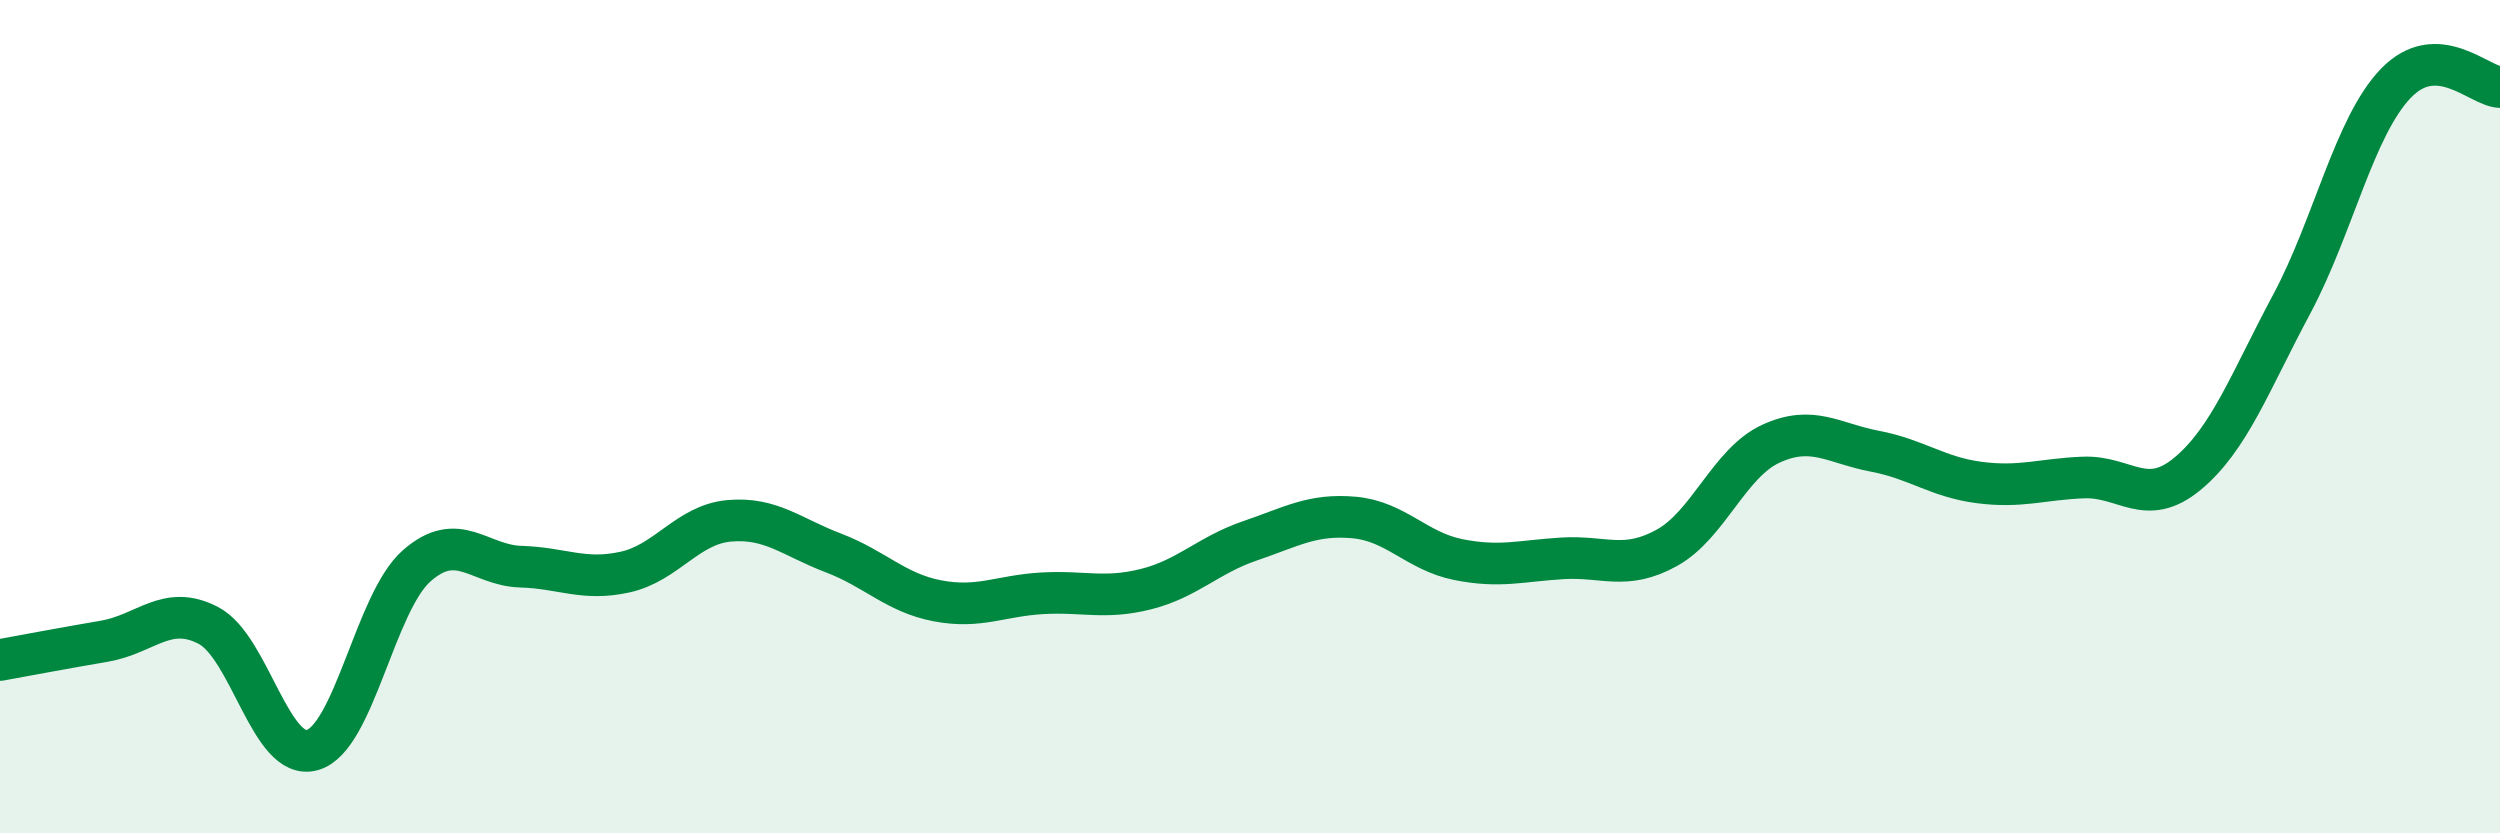 
    <svg width="60" height="20" viewBox="0 0 60 20" xmlns="http://www.w3.org/2000/svg">
      <path
        d="M 0,15.84 C 0.5,15.75 1.5,15.56 2.5,15.39 C 3.5,15.22 4,14.49 5,15.01 C 6,15.53 6.5,18.29 7.5,18 C 8.5,17.71 9,14.46 10,13.58 C 11,12.7 11.5,13.57 12.5,13.6 C 13.5,13.63 14,13.95 15,13.73 C 16,13.51 16.5,12.59 17.5,12.5 C 18.5,12.41 19,12.89 20,13.27 C 21,13.65 21.5,14.23 22.5,14.42 C 23.5,14.61 24,14.3 25,14.24 C 26,14.18 26.5,14.39 27.5,14.14 C 28.5,13.89 29,13.32 30,12.98 C 31,12.64 31.5,12.33 32.5,12.42 C 33.5,12.51 34,13.23 35,13.43 C 36,13.63 36.5,13.46 37.5,13.4 C 38.5,13.34 39,13.7 40,13.15 C 41,12.6 41.5,11.11 42.5,10.65 C 43.5,10.19 44,10.64 45,10.83 C 46,11.02 46.5,11.45 47.5,11.58 C 48.5,11.71 49,11.5 50,11.46 C 51,11.42 51.5,12.2 52.5,11.37 C 53.5,10.54 54,9.17 55,7.3 C 56,5.43 56.5,3.04 57.5,2 C 58.5,0.96 59.5,2.07 60,2.09L60 20L0 20Z"
        fill="#008740"
        opacity="0.1"
        stroke-linecap="round"
        stroke-linejoin="round"
      />
      <path
        d="M 0,15.84 C 0.5,15.75 1.5,15.56 2.5,15.39 C 3.5,15.22 4,14.49 5,15.01 C 6,15.53 6.5,18.29 7.5,18 C 8.5,17.71 9,14.46 10,13.58 C 11,12.7 11.5,13.57 12.5,13.6 C 13.5,13.63 14,13.95 15,13.73 C 16,13.51 16.5,12.59 17.5,12.5 C 18.5,12.41 19,12.89 20,13.27 C 21,13.65 21.5,14.23 22.5,14.42 C 23.5,14.61 24,14.3 25,14.24 C 26,14.18 26.5,14.39 27.5,14.14 C 28.5,13.89 29,13.32 30,12.98 C 31,12.64 31.5,12.33 32.5,12.42 C 33.5,12.51 34,13.23 35,13.43 C 36,13.63 36.5,13.46 37.5,13.4 C 38.5,13.34 39,13.7 40,13.15 C 41,12.6 41.5,11.11 42.5,10.65 C 43.5,10.19 44,10.64 45,10.83 C 46,11.02 46.5,11.45 47.5,11.58 C 48.5,11.71 49,11.5 50,11.46 C 51,11.42 51.5,12.2 52.5,11.37 C 53.5,10.54 54,9.17 55,7.3 C 56,5.43 56.5,3.04 57.5,2 C 58.5,0.96 59.5,2.07 60,2.09"
        stroke="#008740"
        stroke-width="1"
        fill="none"
        stroke-linecap="round"
        stroke-linejoin="round"
      />
    </svg>
  